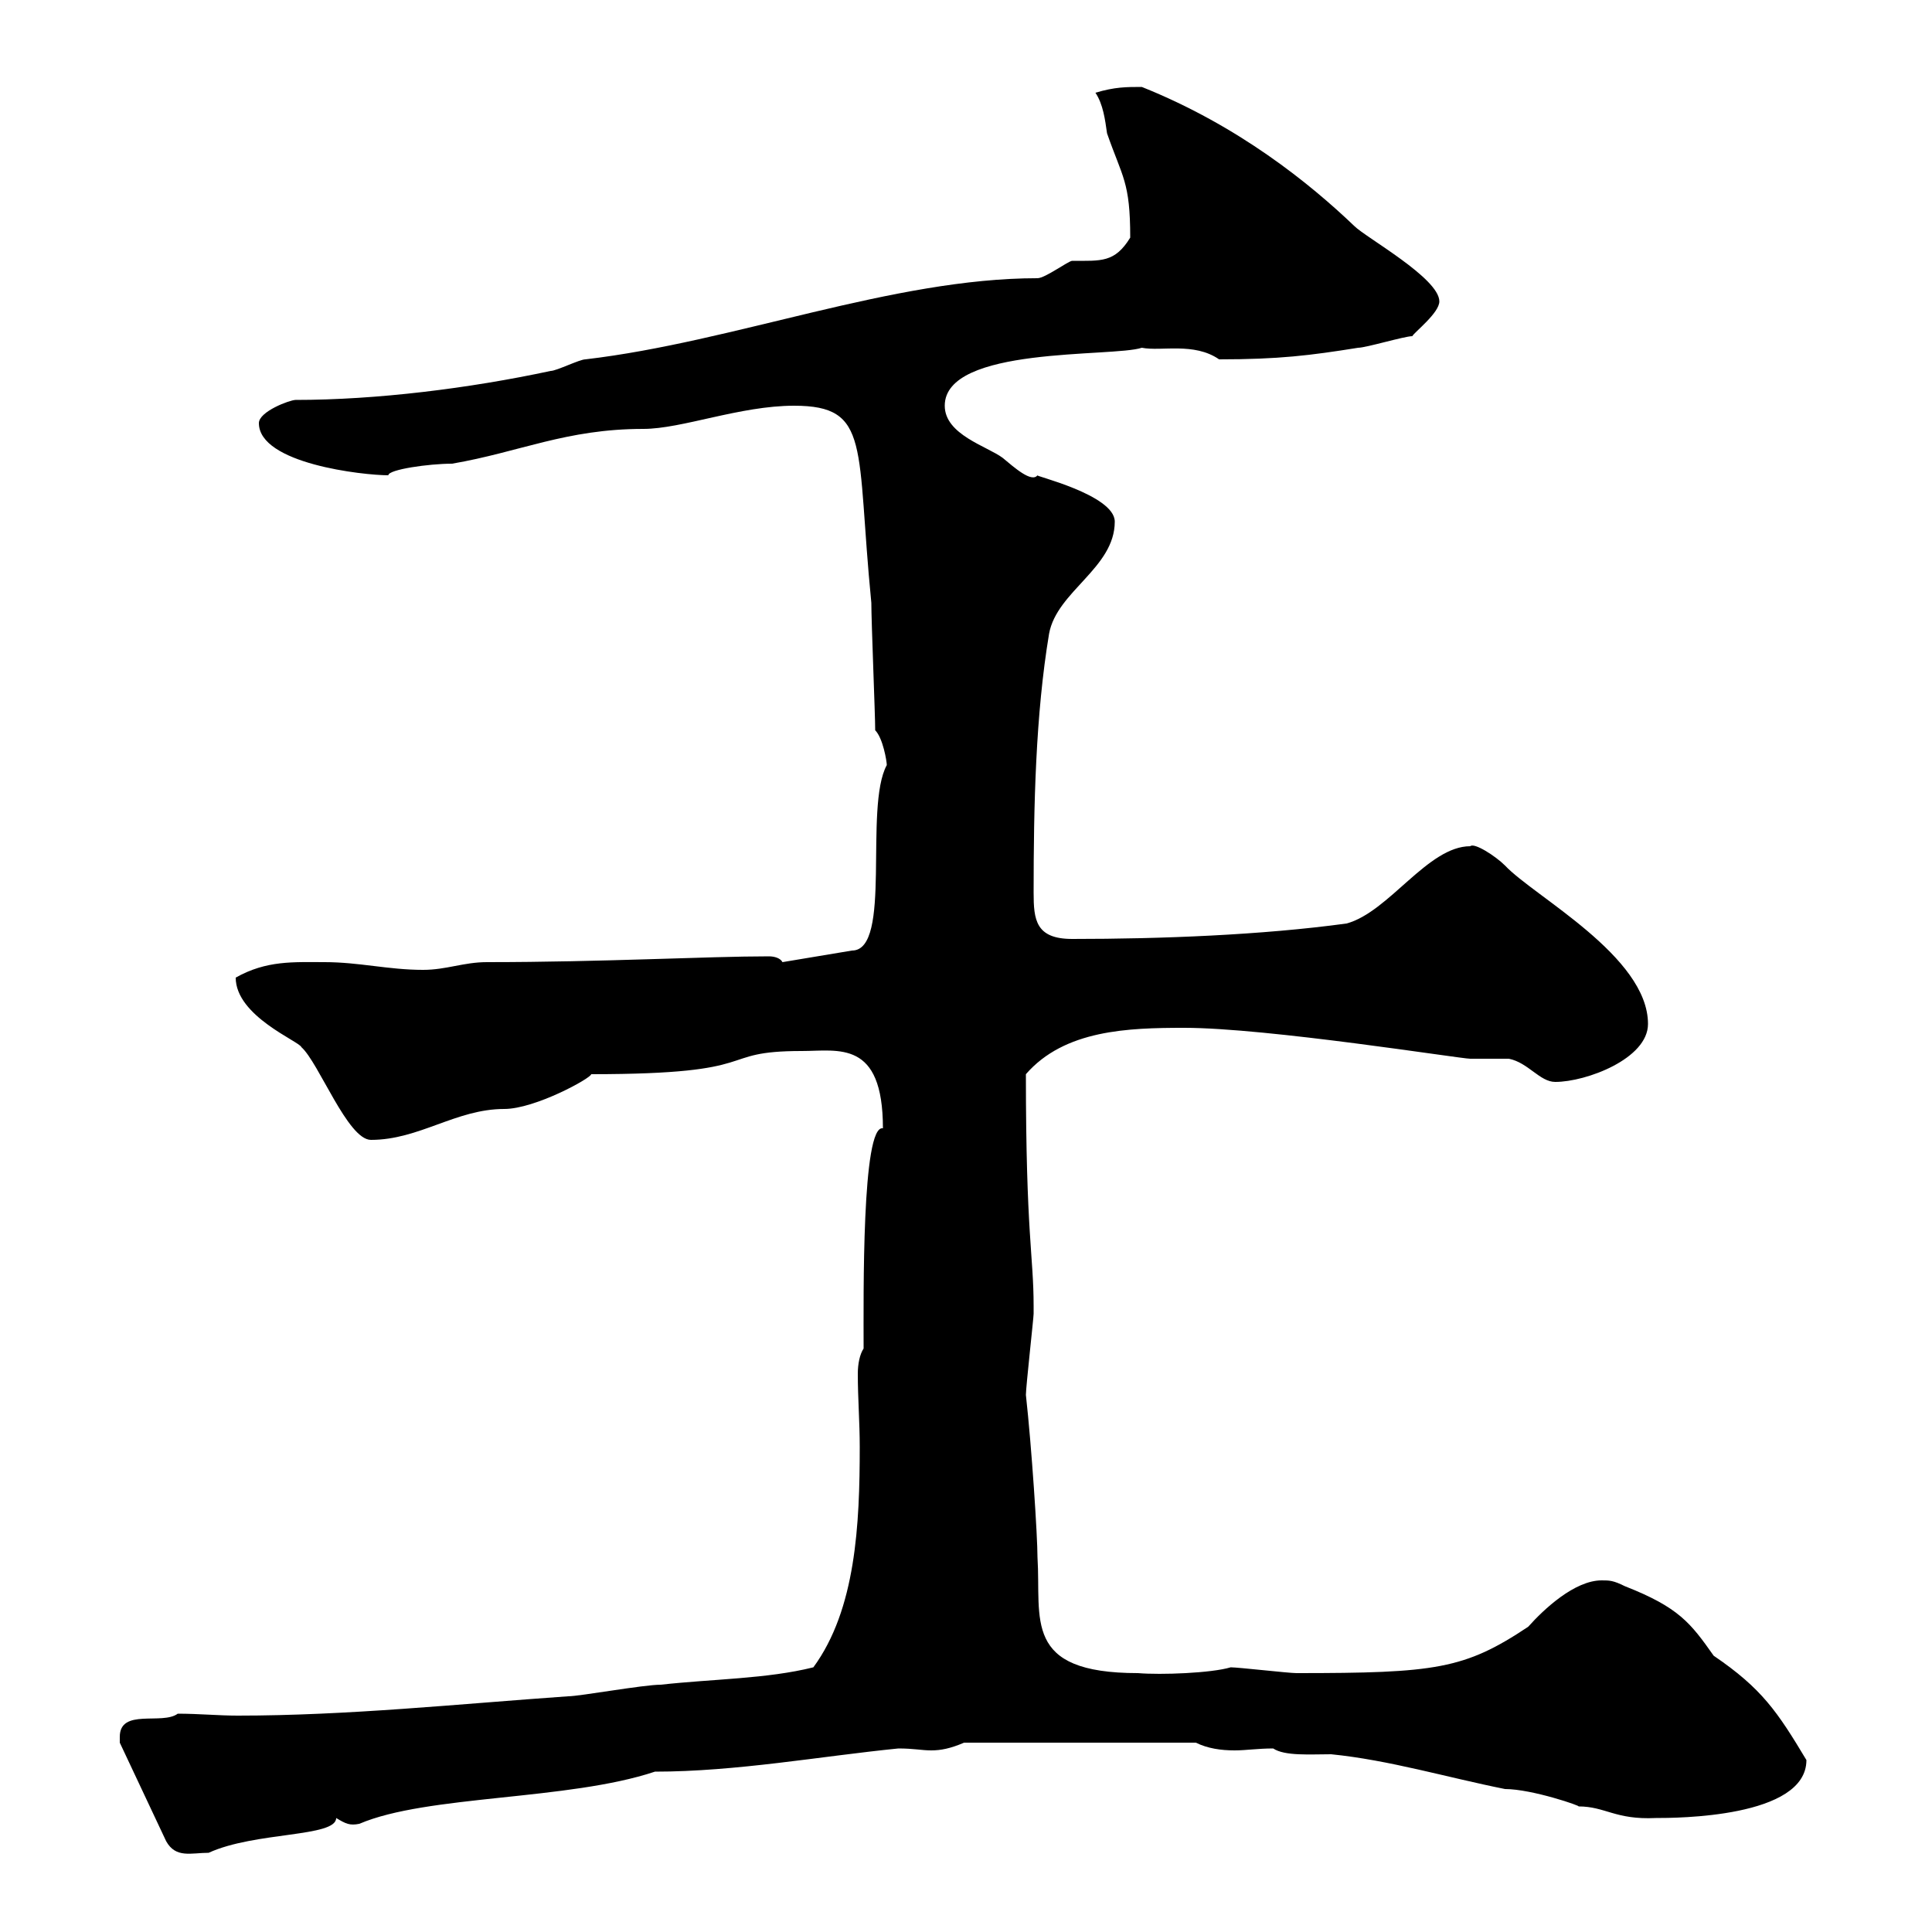 <svg xmlns="http://www.w3.org/2000/svg" xmlns:xlink="http://www.w3.org/1999/xlink" width="300" height="300"><path d="M18.60 269.70C18.60 269.70 18.60 270.60 18.60 270.60L25.80 285.90C27.30 288.60 29.70 287.70 32.40 287.70C39.60 284.40 52.20 285.30 52.20 282.30C53.70 283.20 54.30 283.50 55.80 283.20C66.30 278.70 88.20 279.60 101.70 275.10C114.30 275.10 127.50 272.70 139.50 271.50C141.90 271.50 143.10 271.80 144.60 271.80C146.10 271.80 147.60 271.50 149.70 270.60L185.70 270.60C187.50 271.50 189.60 271.80 191.70 271.80C193.50 271.80 195.30 271.50 197.70 271.50C199.50 272.70 203.40 272.40 206.70 272.40C215.70 273.30 224.70 276 233.70 277.80C237.90 277.80 245.70 280.50 245.10 280.50C249.30 280.50 250.80 282.60 257.10 282.30C260.10 282.30 280.50 282.30 280.50 273.30C276 265.80 273.60 262.20 266.10 257.10C262.50 252 260.70 249.60 252.30 246.30C250.50 245.40 249.90 245.40 248.70 245.40C244.50 245.40 239.70 249.90 237.30 252.60C227.40 259.20 222.90 259.80 201.30 259.80C200.10 259.80 192.30 258.90 191.10 258.90C188.10 259.80 180.30 260.10 176.70 259.80C158.70 259.80 161.70 251.40 161.10 241.80C161.10 238.50 160.20 224.70 159.30 216.60C159.30 215.40 160.50 204.60 160.50 204C160.50 204 160.50 204 160.50 202.80C160.50 195 159.30 191.70 159.30 166.80C165.30 159.90 175.20 159.60 183.90 159.60C196.80 159.60 226.80 164.40 228.30 164.40C228.90 164.40 233.70 164.40 234.30 164.40C237.30 165 239.10 168 241.50 168C246.30 168 255.90 164.40 255.90 159C255.90 148.50 238.20 139.20 233.70 134.40C232.20 132.90 228.90 130.80 228.30 131.40C221.70 131.40 215.70 141.60 209.10 143.40C195.90 145.20 180.30 145.80 166.50 145.80C160.80 145.80 160.50 142.80 160.50 138.60C160.50 125.10 160.80 111 162.90 98.40C164.10 91.80 173.10 88.20 173.10 81C173.10 76.80 160.20 73.80 161.10 73.80C160.20 75 157.50 72.60 155.70 71.10C153.30 69.30 146.70 67.50 146.70 63C146.70 53.70 172.80 55.50 177.30 54C180.30 54.60 185.40 53.10 189.30 55.80C198.60 55.80 203.40 55.20 210.90 54C212.10 54 218.10 52.20 219.30 52.20C219.60 51.60 223.50 48.60 223.50 46.80C223.50 43.20 212.10 36.90 210.30 35.10C203.40 28.50 192.30 19.50 177.30 13.50C174.90 13.50 173.10 13.50 170.10 14.40C171.30 16.20 171.60 18.60 171.90 20.70C174.30 27.60 175.50 28.20 175.50 36.90C173.10 40.80 171 40.50 166.50 40.50C165.90 40.50 162.30 43.20 161.10 43.20C138.60 43.20 114 53.10 90.90 55.80C90 55.80 86.40 57.60 85.50 57.60C72.90 60.30 58.50 62.10 45.90 62.10C45 62.10 40.20 63.90 40.20 65.70C40.20 72 56.40 73.80 60.30 73.80C60.30 72.90 66.60 72 70.20 72C80.70 70.20 87.90 66.60 99.90 66.60C105.90 66.60 114.90 63 123.30 63C135.30 63 132.90 69.30 135.30 93.60C135.30 96.60 135.90 111 135.90 113.40C137.10 114.60 137.70 118.20 137.70 118.80C134.10 125.40 138.60 147.60 132.30 147.60L121.50 149.40C121.20 148.80 120.30 148.50 119.40 148.50C109.80 148.50 93.60 149.40 75.60 149.40C72 149.40 69.30 150.60 65.70 150.60C60.30 150.60 55.80 149.40 50.40 149.40C45.60 149.40 41.40 149.10 36.60 151.80C36.60 157.80 46.50 161.70 46.80 162.60C49.50 165 54 177 57.60 177C65.10 177 70.80 172.20 78.30 172.20C83.10 172.20 91.80 167.40 91.80 166.80C119.40 166.80 110.70 163.20 124.50 163.20C130.20 163.20 137.10 161.40 137.10 175.20C133.80 174.60 134.10 201.30 134.10 209.40C133.50 210.30 133.20 211.80 133.20 213.30C133.20 217.20 133.50 220.80 133.50 224.70C133.50 236.70 132.90 249.90 126.30 258.90C119.10 260.70 110.70 260.70 102.60 261.60C99.90 261.60 90 263.40 88.20 263.40C71.10 264.60 54 266.40 36.90 266.40C33.90 266.40 30.90 266.10 27.60 266.10C25.20 267.90 18.60 265.20 18.60 269.70Z"/></svg>